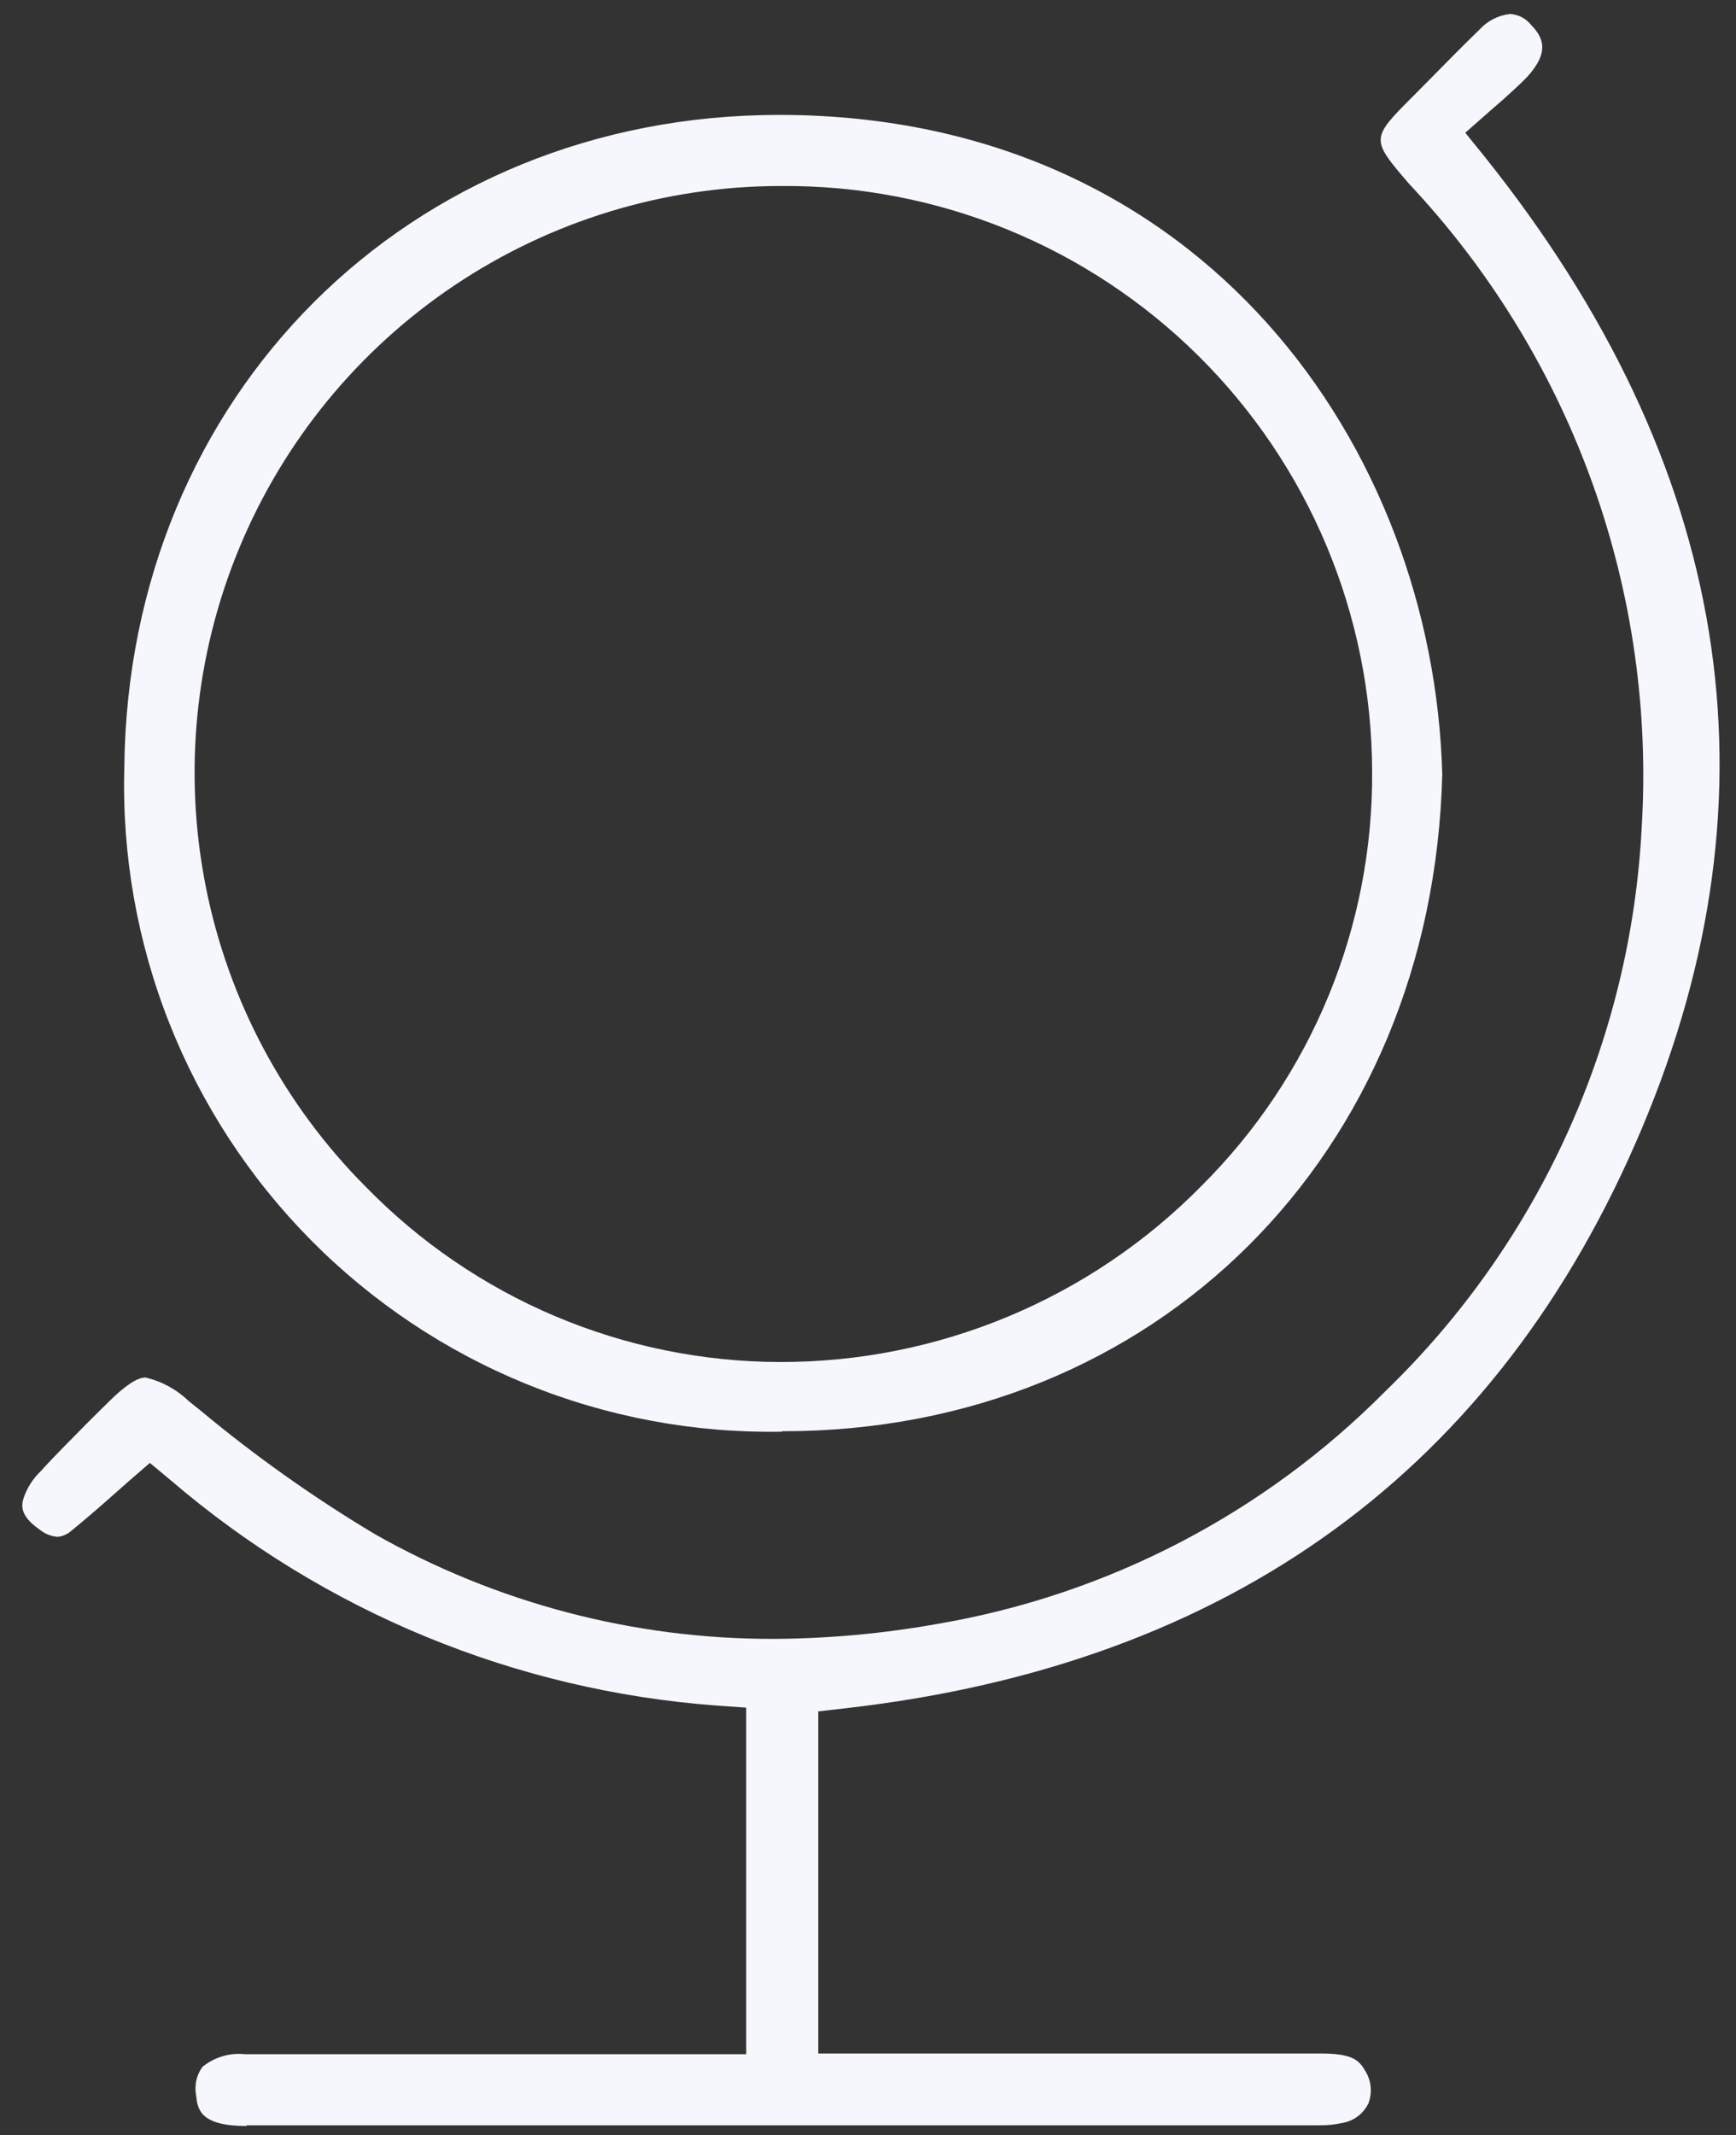 <svg width="74" height="91" viewBox="0 0 74 91" fill="none" xmlns="http://www.w3.org/2000/svg">
<rect x="0" y="0" width="74" height="91" fill="#333333" stroke="none"/>
<path d="M10.509 90.607C8.509 90.607 8.419 89.877 8.359 89.287C8.32 89.079 8.324 88.865 8.37 88.659C8.417 88.452 8.505 88.258 8.629 88.087C8.882 87.881 9.173 87.728 9.485 87.635C9.798 87.542 10.126 87.512 10.45 87.547H31.809V72.777L30.529 72.687C21.959 72.048 13.816 68.688 7.289 63.097L6.389 62.347L5.499 63.117L4.719 63.807C4.099 64.357 3.569 64.807 3.009 65.267C2.851 65.399 2.655 65.48 2.449 65.497C2.175 65.474 1.914 65.37 1.699 65.197C0.809 64.577 0.929 64.137 0.999 63.867C1.146 63.422 1.4 63.02 1.739 62.697C2.379 61.987 3.089 61.297 3.739 60.627L4.599 59.777C5.319 59.057 5.849 58.707 6.199 58.707C6.892 58.868 7.528 59.214 8.039 59.707L8.549 60.117C10.883 62.059 13.364 63.818 15.969 65.377C21.152 68.317 27.011 69.858 32.969 69.847C35.317 69.835 37.659 69.621 39.969 69.207C47.212 67.972 53.886 64.504 59.059 59.287C65.604 52.956 69.506 44.38 69.979 35.287C70.282 30.335 69.58 25.372 67.917 20.698C66.253 16.024 63.662 11.734 60.299 8.087L60.059 7.827C58.429 5.937 58.429 5.907 60.209 4.127L61.08 3.247C61.719 2.597 62.38 1.927 63.08 1.247C63.417 0.881 63.875 0.651 64.369 0.597C64.542 0.606 64.71 0.652 64.864 0.731C65.017 0.81 65.152 0.921 65.26 1.057C65.769 1.577 66.09 2.207 65.079 3.297C64.779 3.607 64.43 3.917 64.079 4.237L63.459 4.777L62.459 5.657L63.269 6.657C73.779 19.787 76.049 33.727 69.989 48.087C63.869 62.607 52.469 70.917 36.099 72.797L34.879 72.937V87.517H56.299C57.549 87.517 57.909 87.757 58.169 88.217C58.309 88.425 58.396 88.663 58.424 88.912C58.452 89.161 58.419 89.413 58.33 89.647C58.224 89.864 58.068 90.052 57.875 90.197C57.682 90.341 57.457 90.437 57.219 90.477C56.891 90.55 56.556 90.584 56.219 90.577H10.509V90.607Z" fill="#F5F7FD"/>
<path d="M33.299 61.017C29.581 61.08 25.889 60.39 22.444 58.988C19 57.585 15.876 55.5 13.259 52.857C10.643 50.215 8.588 47.069 7.22 43.611C5.852 40.153 5.199 36.454 5.299 32.737C5.439 16.867 17.439 4.897 33.219 4.897H33.409C51.329 5.007 61.099 19.117 61.479 32.997C61.069 49.217 49.249 60.997 33.379 60.997L33.299 61.017ZM33.239 7.927C28.302 7.938 23.478 9.41 19.376 12.159C15.274 14.908 12.079 18.811 10.192 23.373C8.305 27.936 7.812 32.956 8.774 37.799C9.736 42.642 12.111 47.092 15.599 50.587C17.893 52.939 20.633 54.81 23.658 56.091C26.684 57.372 29.934 58.037 33.219 58.047C36.569 58.057 39.886 57.398 42.977 56.108C46.068 54.819 48.871 52.925 51.219 50.537C53.547 48.22 55.389 45.462 56.638 42.425C57.886 39.387 58.516 36.131 58.489 32.847C58.479 29.556 57.819 26.3 56.547 23.265C55.276 20.23 53.417 17.476 51.079 15.16C48.74 12.845 45.968 11.014 42.92 9.773C39.873 8.532 36.61 7.904 33.319 7.927H33.239Z" fill="#F5F7FD"/>
</svg>
